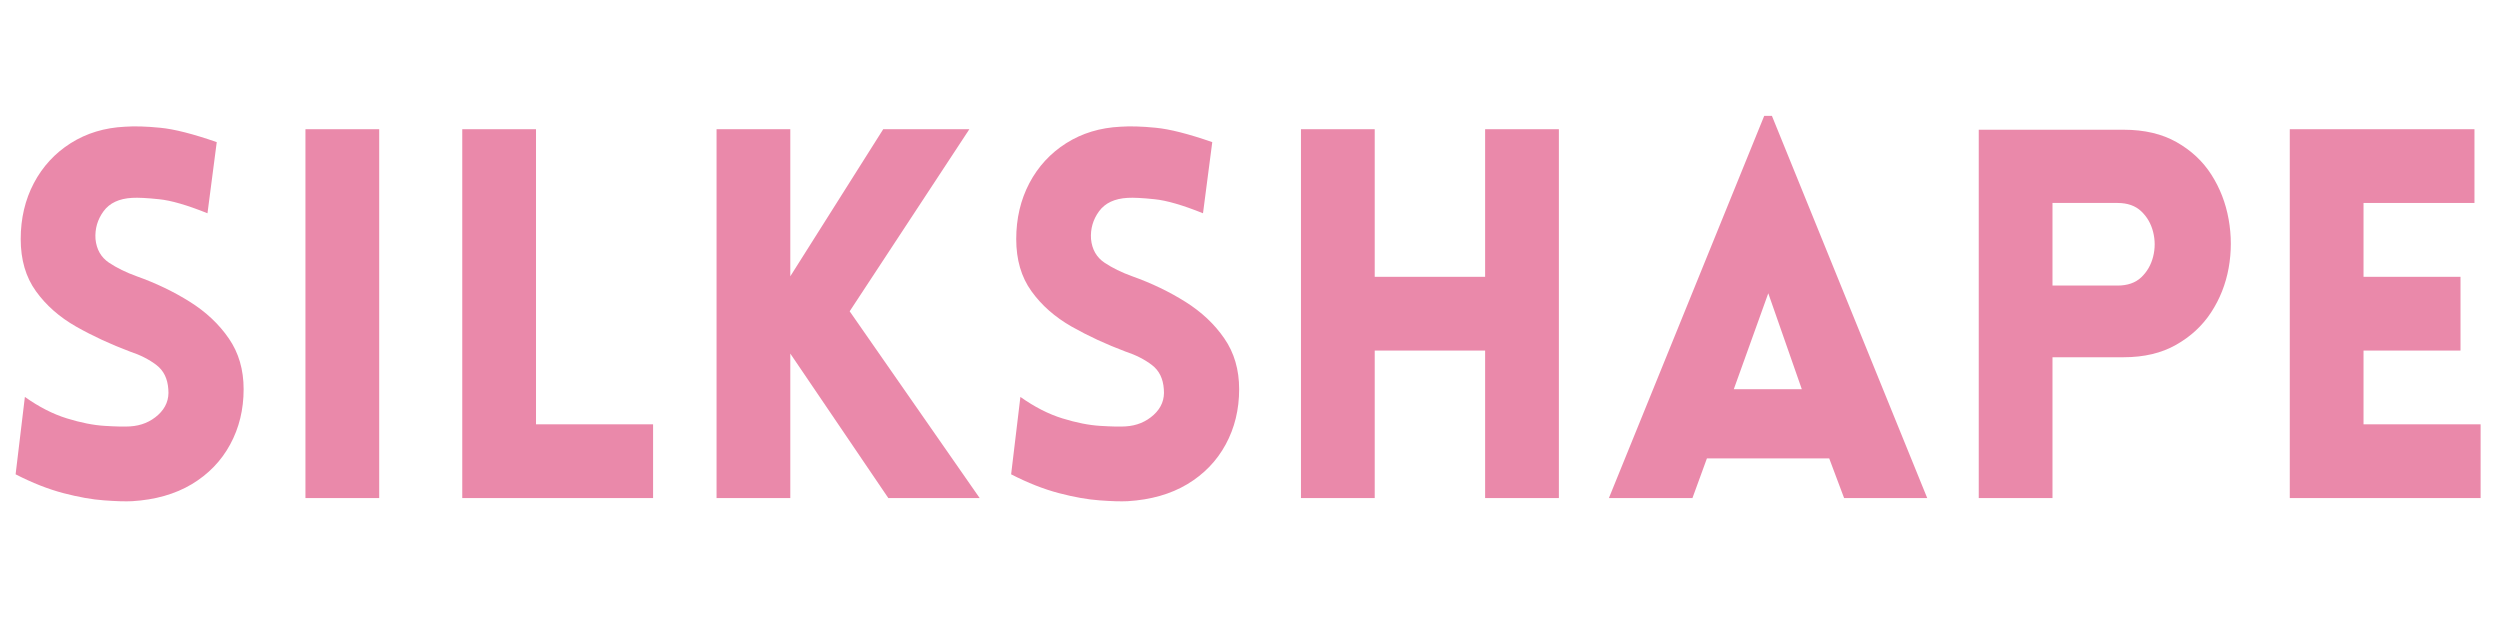 <svg version="1.0" preserveAspectRatio="xMidYMid meet" height="125" viewBox="0 0 375 93.75" zoomAndPan="magnify" width="500" xmlns:xlink="http://www.w3.org/1999/xlink" xmlns="http://www.w3.org/2000/svg"><defs><g></g></defs><g fill-opacity="1" fill="#ea89aa"><g transform="translate(-1.3, 74.71)"><g><path d="M 3.641 -3.562 L 5.031 -15.172 C 7.145 -13.672 9.242 -12.598 11.328 -11.953 C 13.422 -11.305 15.316 -10.93 17.016 -10.828 C 18.723 -10.723 19.988 -10.695 20.812 -10.75 C 22.469 -10.852 23.875 -11.43 25.031 -12.484 C 26.188 -13.547 26.691 -14.828 26.547 -16.328 C 26.441 -17.922 25.848 -19.129 24.766 -19.953 C 23.68 -20.785 22.363 -21.457 20.812 -21.969 C 17.926 -23.051 15.227 -24.301 12.719 -25.719 C 10.219 -27.145 8.207 -28.914 6.688 -31.031 C 5.164 -33.145 4.406 -35.75 4.406 -38.844 C 4.406 -41.938 5.062 -44.734 6.375 -47.234 C 7.695 -49.734 9.539 -51.734 11.906 -53.234 C 14.281 -54.734 16.992 -55.555 20.047 -55.703 C 21.484 -55.805 23.242 -55.754 25.328 -55.547 C 27.422 -55.348 30.25 -54.629 33.812 -53.391 L 32.422 -42.719 C 29.379 -43.945 26.953 -44.648 25.141 -44.828 C 23.336 -45.016 22 -45.082 21.125 -45.031 C 19.164 -44.926 17.734 -44.254 16.828 -43.016 C 15.922 -41.773 15.52 -40.383 15.625 -38.844 C 15.781 -37.289 16.453 -36.113 17.641 -35.312 C 18.828 -34.52 20.219 -33.836 21.812 -33.266 C 24.707 -32.234 27.363 -30.957 29.781 -29.438 C 32.207 -27.914 34.156 -26.082 35.625 -23.938 C 37.102 -21.801 37.844 -19.266 37.844 -16.328 C 37.844 -13.285 37.172 -10.523 35.828 -8.047 C 34.484 -5.566 32.562 -3.578 30.062 -2.078 C 27.562 -0.586 24.582 0.258 21.125 0.469 C 20.094 0.52 18.688 0.477 16.906 0.344 C 15.125 0.219 13.098 -0.141 10.828 -0.734 C 8.555 -1.328 6.16 -2.27 3.641 -3.562 Z M 3.641 -3.562"></path></g></g></g><g fill-opacity="1" fill="#ea89aa"><g transform="translate(39.63, 74.71)"><g><path d="M 17.25 0 L 6.188 0 L 6.188 -55.328 L 17.25 -55.328 Z M 17.25 0"></path></g></g></g><g fill-opacity="1" fill="#ea89aa"><g transform="translate(63.151, 74.71)"><g><path d="M 6.188 -55.328 L 17.25 -55.328 L 17.25 -11.062 L 34.812 -11.062 L 34.812 0 L 6.188 0 Z M 6.188 -55.328"></path></g></g></g><g fill-opacity="1" fill="#ea89aa"><g transform="translate(101.295, 74.71)"><g><path d="M 6.188 0 L 6.188 -55.328 L 17.25 -55.328 L 17.25 -33.266 L 31.188 -55.328 L 44.109 -55.328 L 26.156 -28.016 L 45.656 0 L 31.953 0 L 17.25 -21.672 L 17.25 0 Z M 6.188 0"></path></g></g></g><g fill-opacity="1" fill="#ea89aa"><g transform="translate(148.028, 74.71)"><g><path d="M 3.641 -3.562 L 5.031 -15.172 C 7.145 -13.672 9.242 -12.598 11.328 -11.953 C 13.422 -11.305 15.316 -10.93 17.016 -10.828 C 18.723 -10.723 19.988 -10.695 20.812 -10.75 C 22.469 -10.852 23.875 -11.43 25.031 -12.484 C 26.188 -13.547 26.691 -14.828 26.547 -16.328 C 26.441 -17.922 25.848 -19.129 24.766 -19.953 C 23.68 -20.785 22.363 -21.457 20.812 -21.969 C 17.926 -23.051 15.227 -24.301 12.719 -25.719 C 10.219 -27.145 8.207 -28.914 6.688 -31.031 C 5.164 -33.145 4.406 -35.75 4.406 -38.844 C 4.406 -41.938 5.062 -44.734 6.375 -47.234 C 7.695 -49.734 9.539 -51.734 11.906 -53.234 C 14.281 -54.734 16.992 -55.555 20.047 -55.703 C 21.484 -55.805 23.242 -55.754 25.328 -55.547 C 27.422 -55.348 30.25 -54.629 33.812 -53.391 L 32.422 -42.719 C 29.379 -43.945 26.953 -44.648 25.141 -44.828 C 23.336 -45.016 22 -45.082 21.125 -45.031 C 19.164 -44.926 17.734 -44.254 16.828 -43.016 C 15.922 -41.773 15.52 -40.383 15.625 -38.844 C 15.781 -37.289 16.453 -36.113 17.641 -35.312 C 18.828 -34.52 20.219 -33.836 21.812 -33.266 C 24.707 -32.234 27.363 -30.957 29.781 -29.438 C 32.207 -27.914 34.156 -26.082 35.625 -23.938 C 37.102 -21.801 37.844 -19.266 37.844 -16.328 C 37.844 -13.285 37.172 -10.523 35.828 -8.047 C 34.484 -5.566 32.562 -3.578 30.062 -2.078 C 27.562 -0.586 24.582 0.258 21.125 0.469 C 20.094 0.52 18.688 0.477 16.906 0.344 C 15.125 0.219 13.098 -0.141 10.828 -0.734 C 8.555 -1.328 6.16 -2.27 3.641 -3.562 Z M 3.641 -3.562"></path></g></g></g><g fill-opacity="1" fill="#ea89aa"><g transform="translate(188.957, 74.71)"><g><path d="M 44.875 0 L 33.812 0 L 33.812 -22.125 L 17.25 -22.125 L 17.25 0 L 6.188 0 L 6.188 -55.328 L 17.25 -55.328 L 17.25 -33.188 L 33.812 -33.188 L 33.812 -55.328 L 44.875 -55.328 Z M 44.875 0"></path></g></g></g><g fill-opacity="1" fill="#ea89aa"><g transform="translate(240.1, 74.71)"><g><path d="M 1.234 0 L 24.531 -57.328 L 25.688 -57.328 L 48.984 0 L 36.516 0 L 34.281 -5.953 L 15.938 -5.953 L 13.766 0 Z M 19.969 -16.328 L 30.172 -16.328 L 25.141 -30.719 Z M 19.969 -16.328"></path></g></g></g><g fill-opacity="1" fill="#ea89aa"><g transform="translate(290.624, 74.71)"><g><path d="M 17.25 0 L 6.188 0 L 6.188 -55.25 L 27.938 -55.25 C 31.031 -55.25 33.672 -54.629 35.859 -53.391 C 38.055 -52.148 39.797 -50.523 41.078 -48.516 C 42.367 -46.504 43.234 -44.27 43.672 -41.812 C 44.109 -39.363 44.109 -36.926 43.672 -34.5 C 43.234 -32.082 42.359 -29.867 41.047 -27.859 C 39.734 -25.848 37.977 -24.223 35.781 -22.984 C 33.594 -21.742 30.977 -21.125 27.938 -21.125 L 17.25 -21.125 Z M 17.25 -31.875 L 27 -31.875 C 28.5 -31.875 29.688 -32.285 30.562 -33.109 C 31.438 -33.941 32.031 -34.973 32.344 -36.203 C 32.656 -37.441 32.656 -38.68 32.344 -39.922 C 32.031 -41.16 31.438 -42.191 30.562 -43.016 C 29.688 -43.848 28.5 -44.266 27 -44.266 L 17.25 -44.266 Z M 17.25 -31.875"></path></g></g></g><g fill-opacity="1" fill="#ea89aa"><g transform="translate(337.279, 74.71)"><g><path d="M 34.812 0 L 6.188 0 L 6.188 -55.328 L 33.891 -55.328 L 33.891 -44.266 L 17.25 -44.266 L 17.25 -33.188 L 31.797 -33.188 L 31.797 -22.125 L 17.25 -22.125 L 17.25 -11.062 L 34.812 -11.062 Z M 34.812 0"></path></g></g></g></svg>